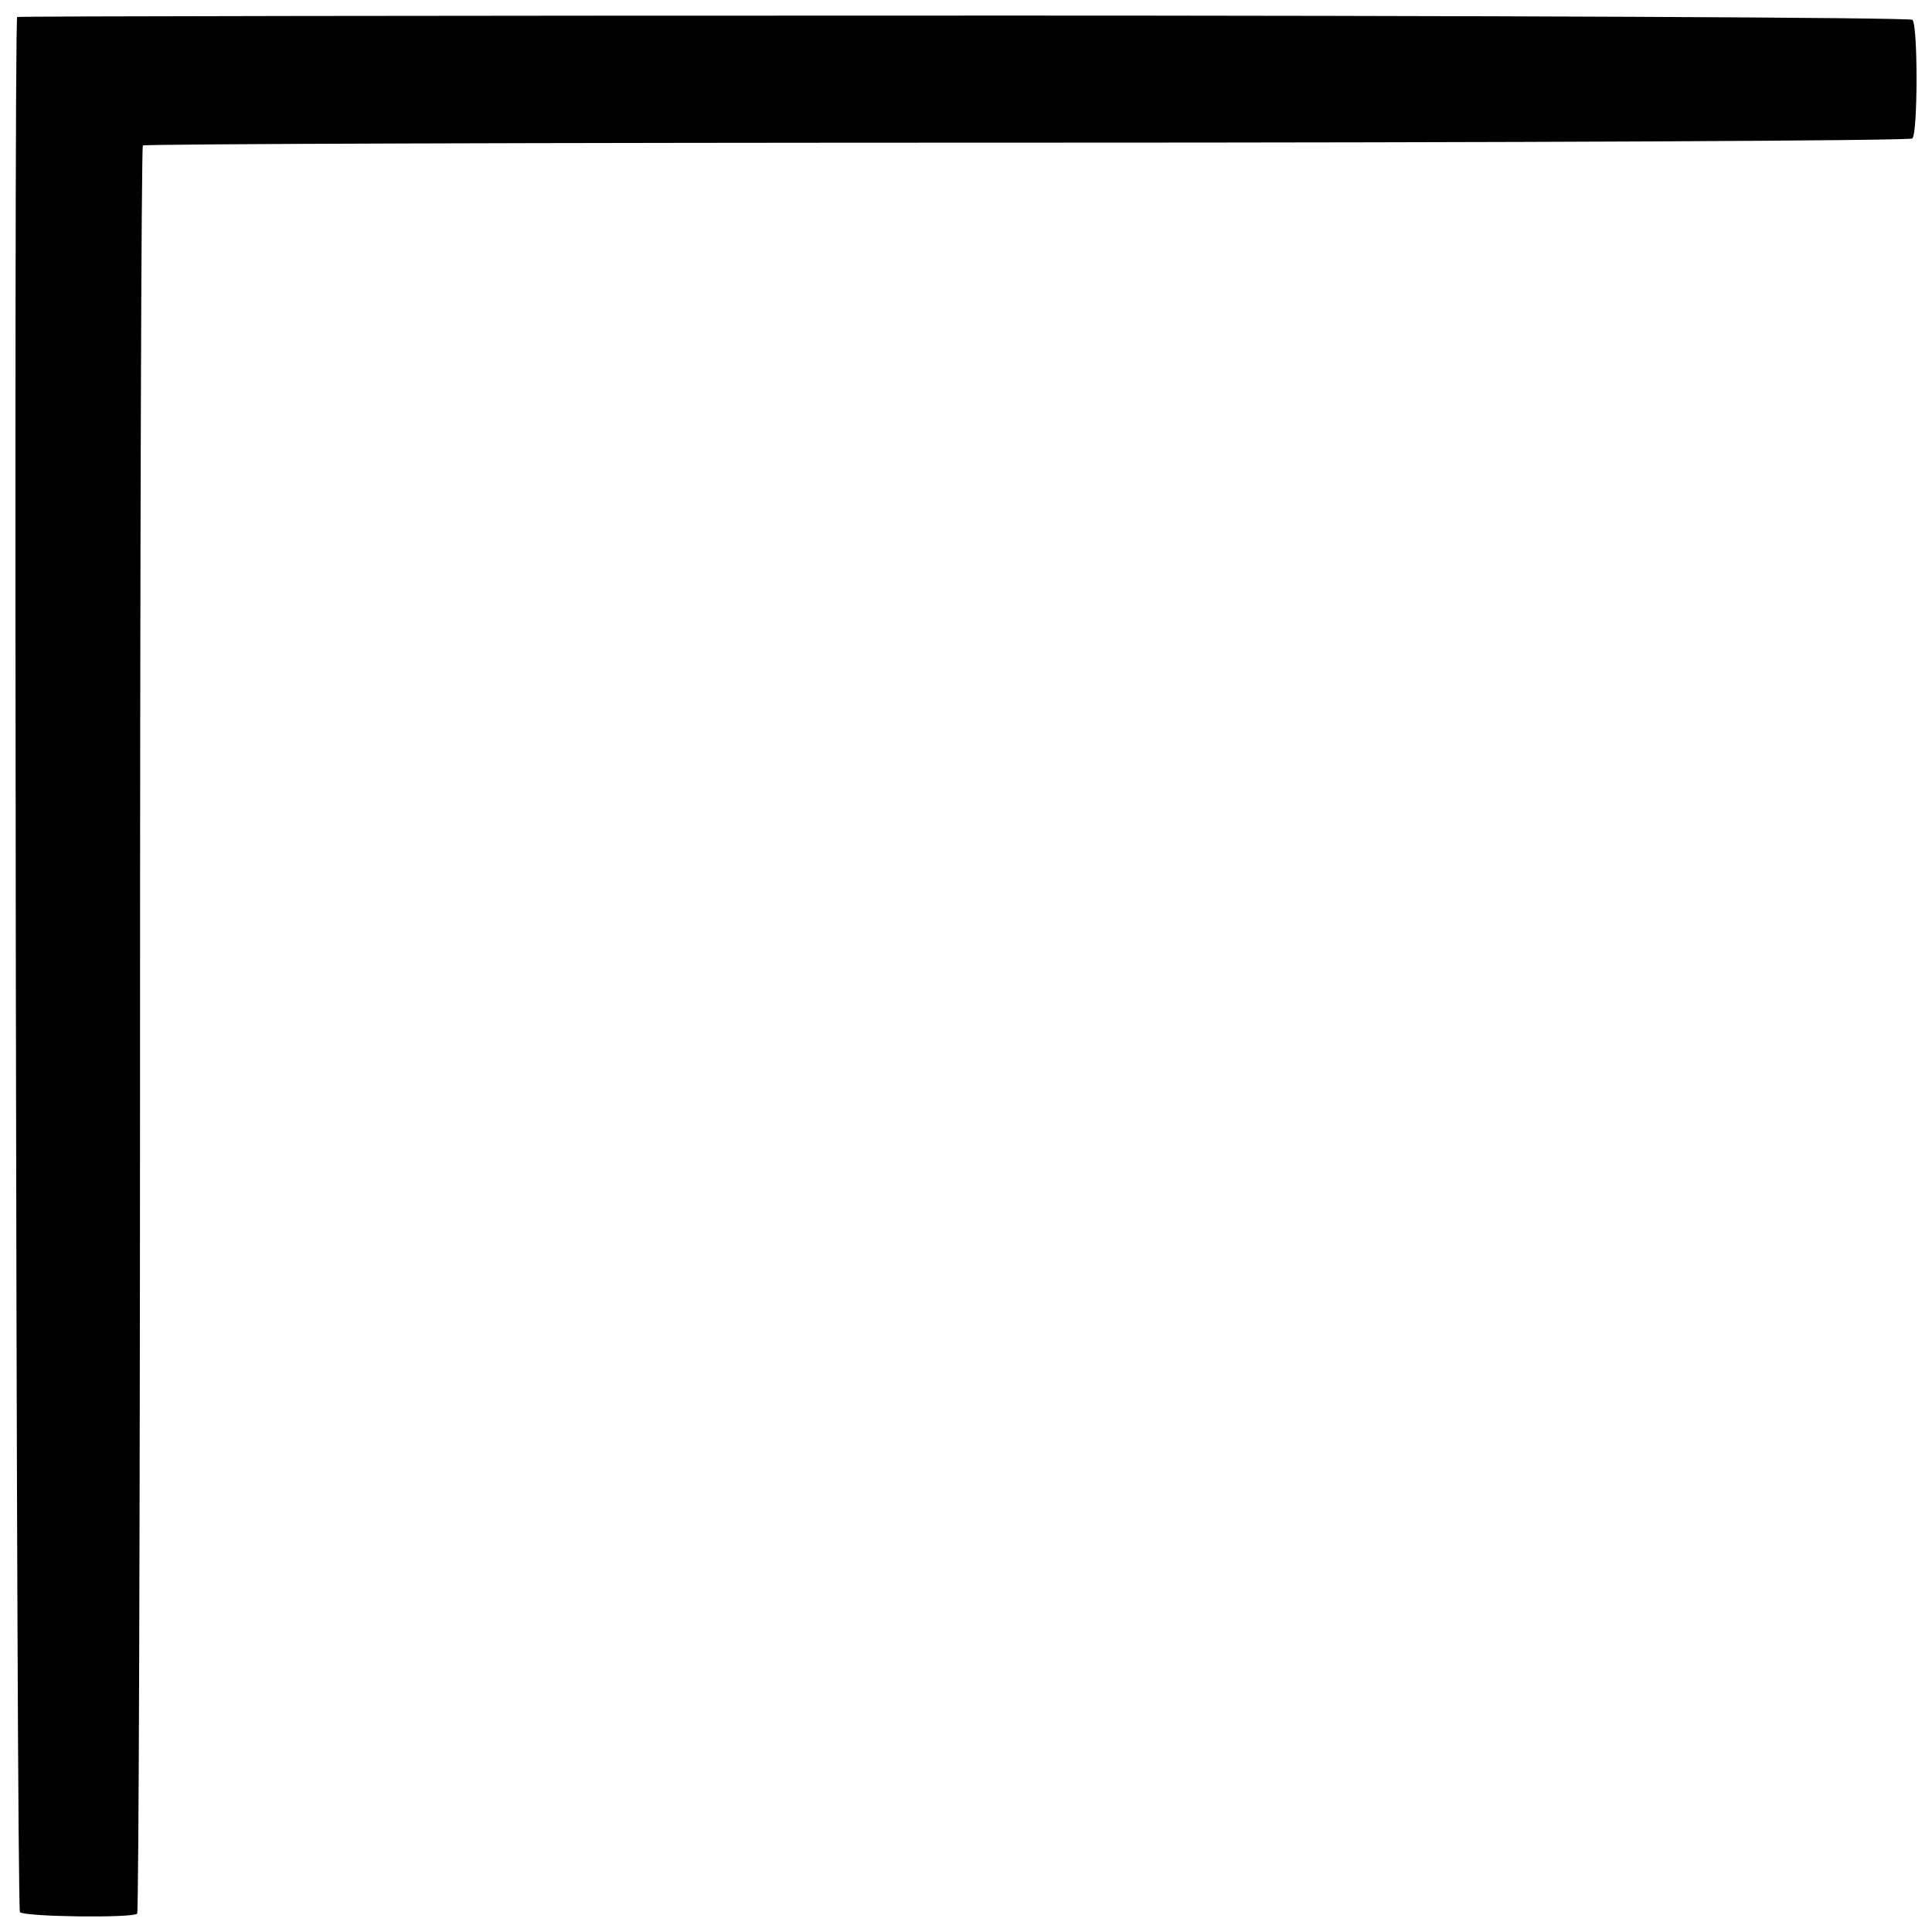 <?xml version="1.0" encoding="UTF-8"?>
<!-- Uploaded to: ICON Repo, www.svgrepo.com, Generator: ICON Repo Mixer Tools -->
<svg width="800px" height="800px" version="1.1" viewBox="144 144 512 512" xmlns="http://www.w3.org/2000/svg">
 <defs>
  <clipPath id="a">
   <path d="m148.09 148.09h503.81v503.81h-503.81z"/>
  </clipPath>
 </defs>
 <g clip-path="url(#a)">
  <path d="m399.3 148.12c137.71 0 250.89 0.512 251.52 1.137 1.465 1.465 1.438 29.973-0.027 31.438-0.609 0.609-106.2 1.109-234.64 1.109-128.45 0-233.88 0.336-234.29 0.75-0.414 0.414-0.75 105.84-0.75 234.29 0 128.45-0.34 233.88-0.762 234.3-1.203 1.203-29.828 0.836-31.066-0.402-0.973-0.973-1.703-501.27-0.734-502.24 0.207-0.207 113.05-0.375 250.75-0.371z"/>
 </g>
</svg>